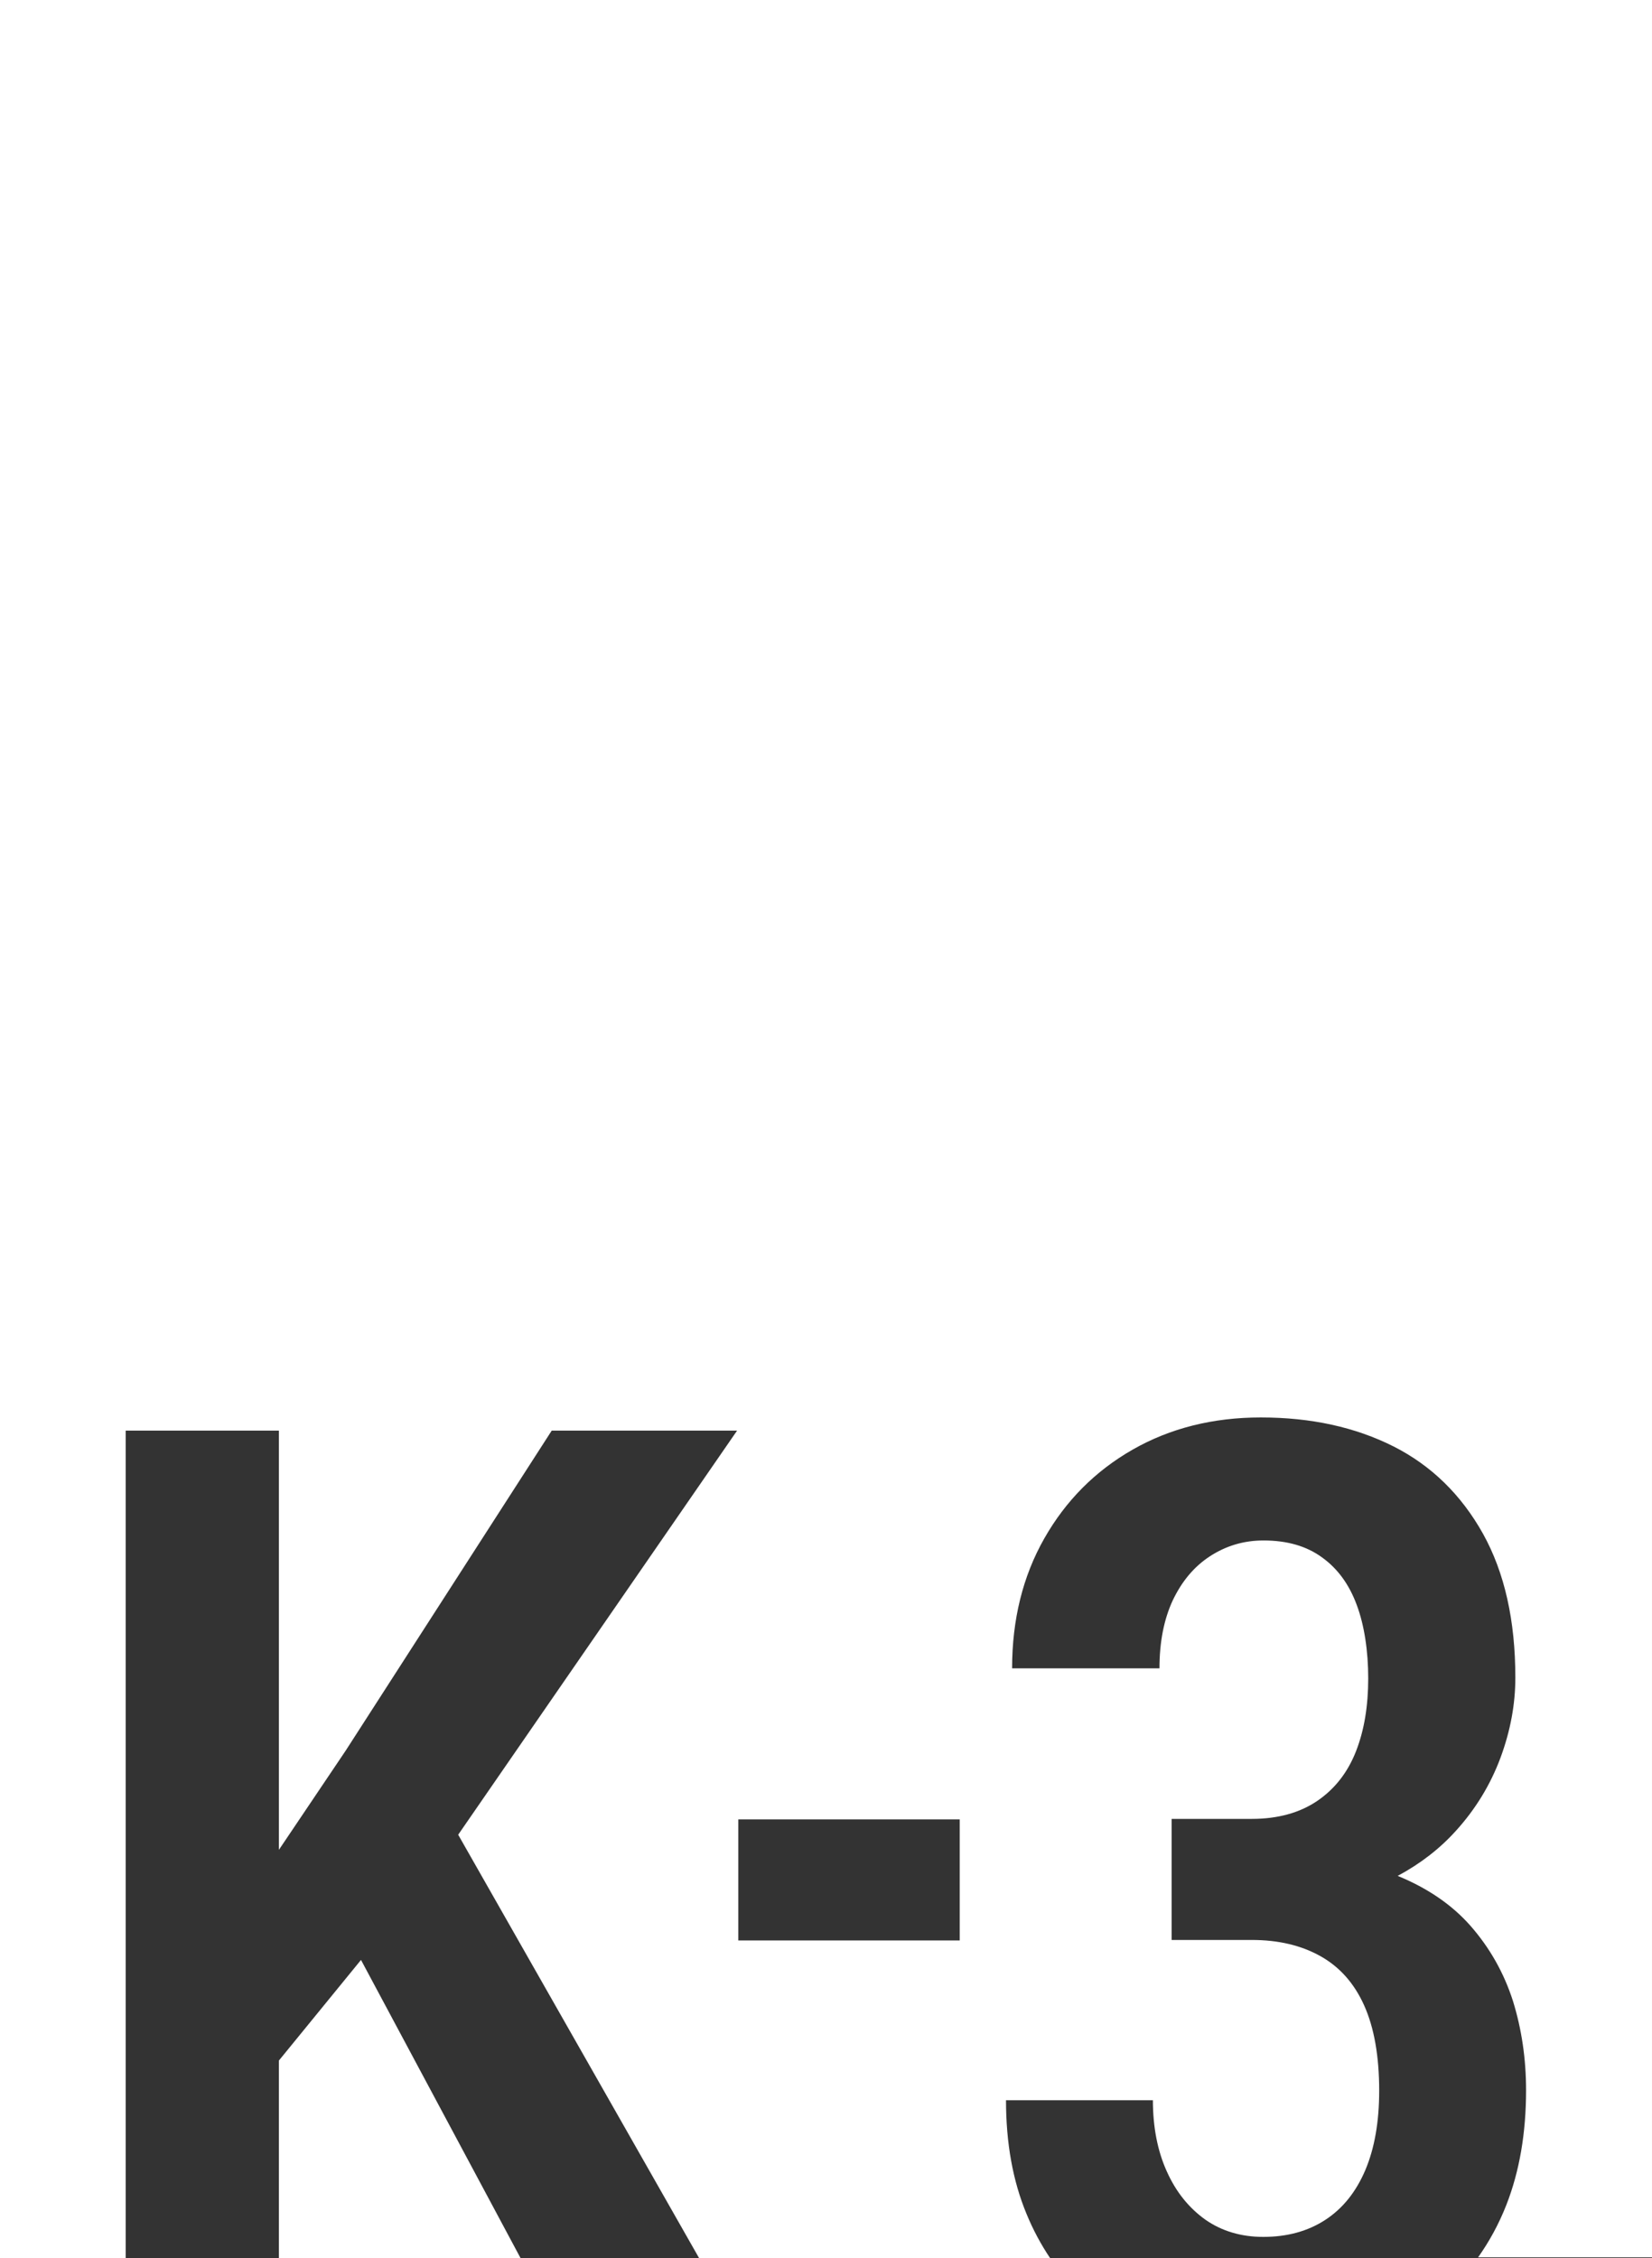 <?xml version="1.0" encoding="UTF-8"?> <svg xmlns="http://www.w3.org/2000/svg" id="_Слой_2" data-name="Слой 2" viewBox="0 0 67.82 92.7"><rect x="0" y="0" width="67.82" height="92.7" fill="#333333" stroke="none"/><defs><style> .cls-1 { fill: #fff; } </style></defs><g id="_Слой_1-2" data-name="Слой 1"><g><polygon class="cls-1" points="14.82 80.46 11.45 84.59 11.45 92.7 21.37 92.7 14.82 80.46"></polygon><path class="cls-1" d="m0,0v92.7h5.16v-33.97h6.29v17.21l2.74-4.07,8.46-13.14h7.61l-11.45,16.59,9.89,17.38h14.41c-.37-.55-.7-1.16-.97-1.82-.56-1.35-.84-2.9-.84-4.66h6.03c0,1.1.19,2.08.57,2.92.38.85.91,1.5,1.58,1.98.67.47,1.47.71,2.38.71.98,0,1.83-.23,2.55-.7.72-.47,1.26-1.15,1.64-2.04.38-.9.57-1.98.57-3.26,0-1.43-.21-2.6-.62-3.51-.41-.91-1.01-1.58-1.8-2.02-.79-.44-1.72-.66-2.81-.66h-3.29v-4.97h3.29c1.07,0,1.97-.25,2.69-.74.72-.49,1.25-1.17,1.59-2.04.34-.87.5-1.87.5-2.99s-.16-2.18-.47-3.01c-.31-.84-.78-1.49-1.42-1.95-.64-.47-1.44-.7-2.41-.7-.81,0-1.54.22-2.2.65-.66.43-1.16,1.04-1.53,1.82-.36.78-.54,1.71-.54,2.78h-6.05c0-2,.44-3.78,1.32-5.33.88-1.55,2.09-2.77,3.63-3.65,1.54-.88,3.3-1.32,5.26-1.32,2.07,0,3.88.4,5.45,1.19,1.56.79,2.78,1.99,3.67,3.58.89,1.6,1.33,3.57,1.33,5.91,0,1.09-.2,2.18-.61,3.29-.41,1.1-1.02,2.11-1.84,3.01-.66.73-1.45,1.34-2.38,1.84,1.22.5,2.22,1.18,2.98,2.04.8.91,1.38,1.94,1.75,3.09.36,1.16.54,2.38.54,3.67,0,1.76-.27,3.33-.81,4.71-.31.79-.7,1.5-1.16,2.15h7.14V0H0Zm39.4,79.66h-9.09v-4.97h9.09v4.97Z"></path></g></g></svg> 